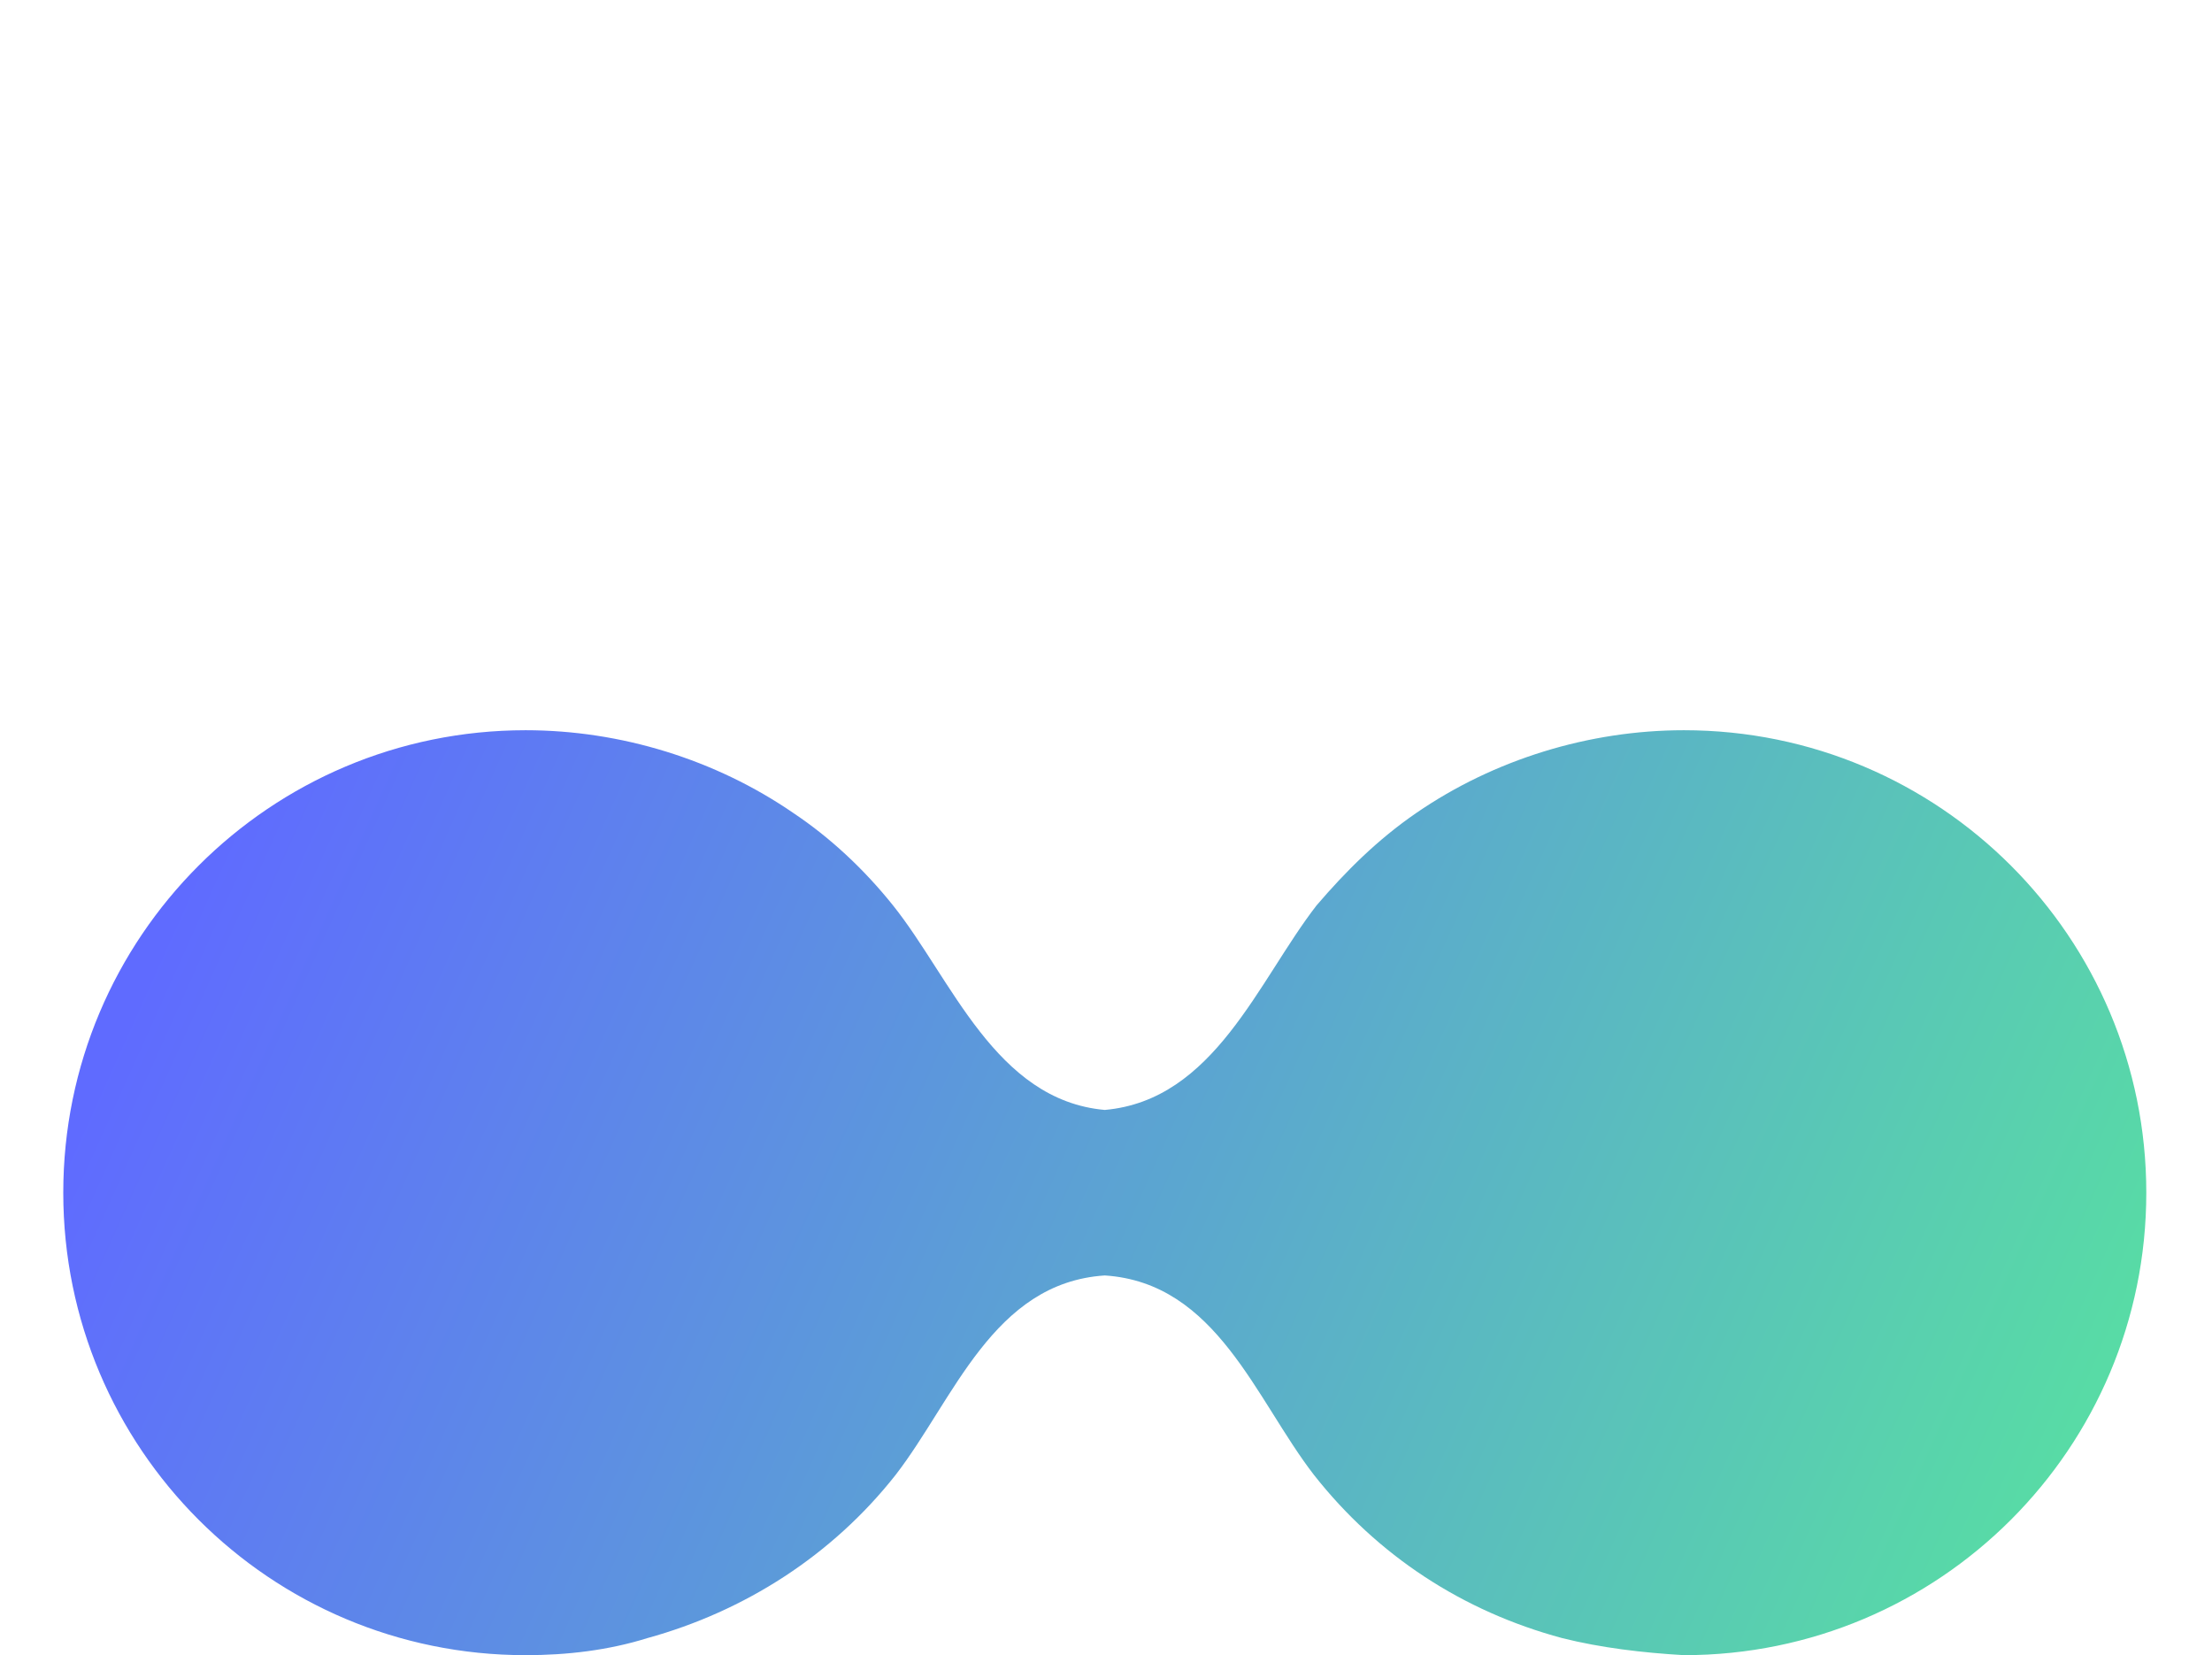 <?xml version="1.0" encoding="utf-8"?>
<!-- Generator: Adobe Illustrator 26.1.0, SVG Export Plug-In . SVG Version: 6.00 Build 0)  -->
<svg version="1.1" id="Layer_1" xmlns="http://www.w3.org/2000/svg" xmlns:xlink="http://www.w3.org/1999/xlink" x="0px" y="0px"
	 viewBox="0 0 90.9 68" style="enable-background:new 0 0 90.9 68;" xml:space="preserve">
<style type="text/css">
	.st0{fill-rule:evenodd;clip-rule:evenodd;fill:url(#SVGID_1_);}
</style>
<linearGradient id="SVGID_1_" gradientUnits="userSpaceOnUse" x1="-968.572" y1="421.076" x2="-967.573" y2="421.276" gradientTransform="matrix(86 0 0 38 83300 -15955.67)">
	<stop  offset="0" style="stop-color:#5F6BFF"/>
	<stop  offset="1" style="stop-color:#58DCA5"/>
</linearGradient>
<path class="st0" d="M21.6,68c1.7,0,3.4-0.2,5-0.7c4-1.1,7.6-3.4,10.2-6.7c2.4-3.1,4-7.9,8.6-8.2c4.6,0.3,6.2,5.1,8.6,8.2
	c2.6,3.3,6.1,5.6,10.2,6.7c1.6,0.4,3.3,0.6,5,0.7c10.5,0,19-8.5,19-19s-8.5-19-19-19c-3.9,0-7.8,1.2-11,3.4
	c-1.6,1.1-2.9,2.4-4.1,3.8c-2.4,3.1-4.2,8-8.7,8.4c-4.5-0.4-6.3-5.4-8.7-8.4c-1.2-1.5-2.6-2.8-4.1-3.8c-3.2-2.2-7.1-3.4-11-3.4
	c-10.5,0-19,8.5-19,19S11.1,68,21.6,68L21.6,68"/>
</svg>
